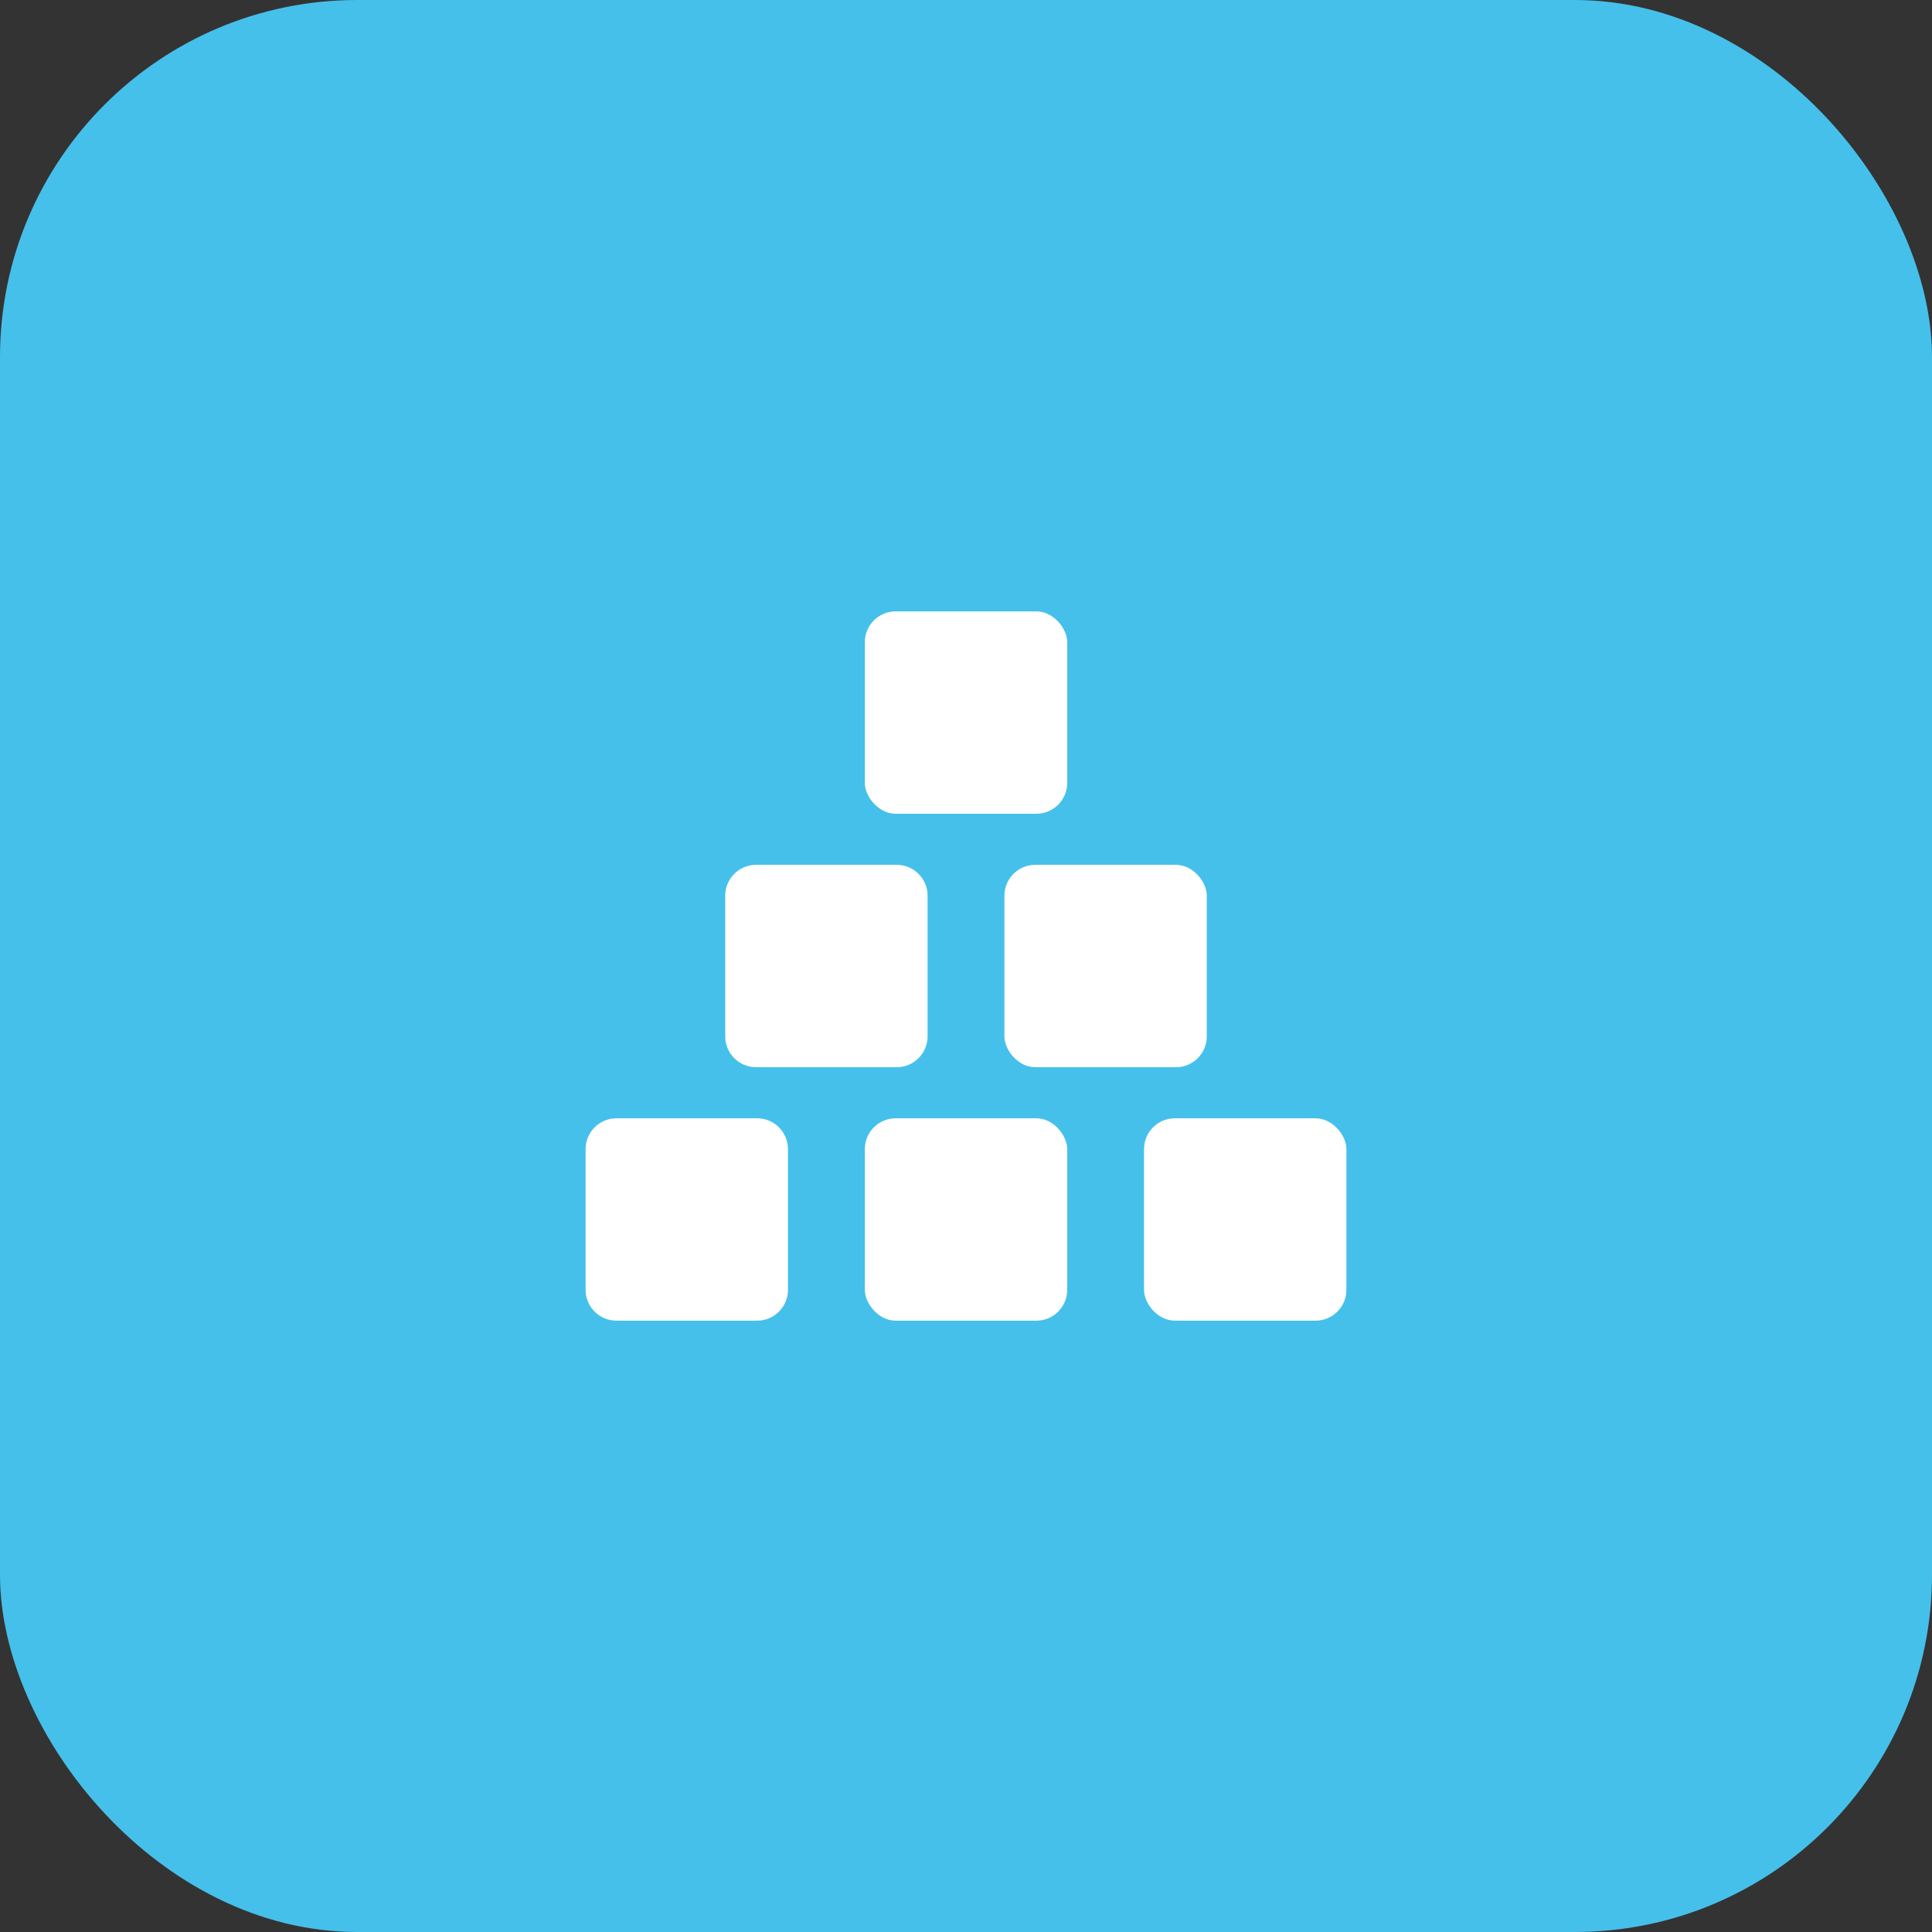 <svg xmlns="http://www.w3.org/2000/svg" id="Layer_1" viewBox="0 0 512 512"><rect x="0" y="0" width="512" height="512" fill="#333333" stroke="none"/><defs><style>      .cls-1 {        fill: #fff;      }      .cls-2 {        fill: #45c0eb;      }    </style></defs><rect class="cls-2" y="0" width="512" height="512" rx="94.65" ry="94.65"></rect><g><path class="cls-1" d="M163.36,296.36h37.29c4.51,0,8.17,3.66,8.17,8.17v37.29c0,4.51-3.66,8.17-8.17,8.17h-37.29c-4.51,0-8.17-3.66-8.17-8.17v-37.29c0-4.51,3.66-8.17,8.17-8.17Z"></path><rect class="cls-1" x="229.19" y="296.36" width="53.63" height="53.63" rx="8.17" ry="8.17"></rect><rect class="cls-1" x="303.18" y="296.36" width="53.63" height="53.63" rx="8.17" ry="8.17"></rect><rect class="cls-1" x="229.19" y="162.02" width="53.63" height="53.63" rx="8.17" ry="8.17"></rect><path class="cls-1" d="M200.36,229.19h37.29c4.51,0,8.17,3.66,8.17,8.17v37.29c0,4.51-3.66,8.17-8.17,8.17h-37.29c-4.51,0-8.17-3.66-8.17-8.17v-37.29c0-4.51,3.66-8.17,8.17-8.17Z"></path><rect class="cls-1" x="266.18" y="229.19" width="53.63" height="53.63" rx="8.17" ry="8.17"></rect></g></svg>